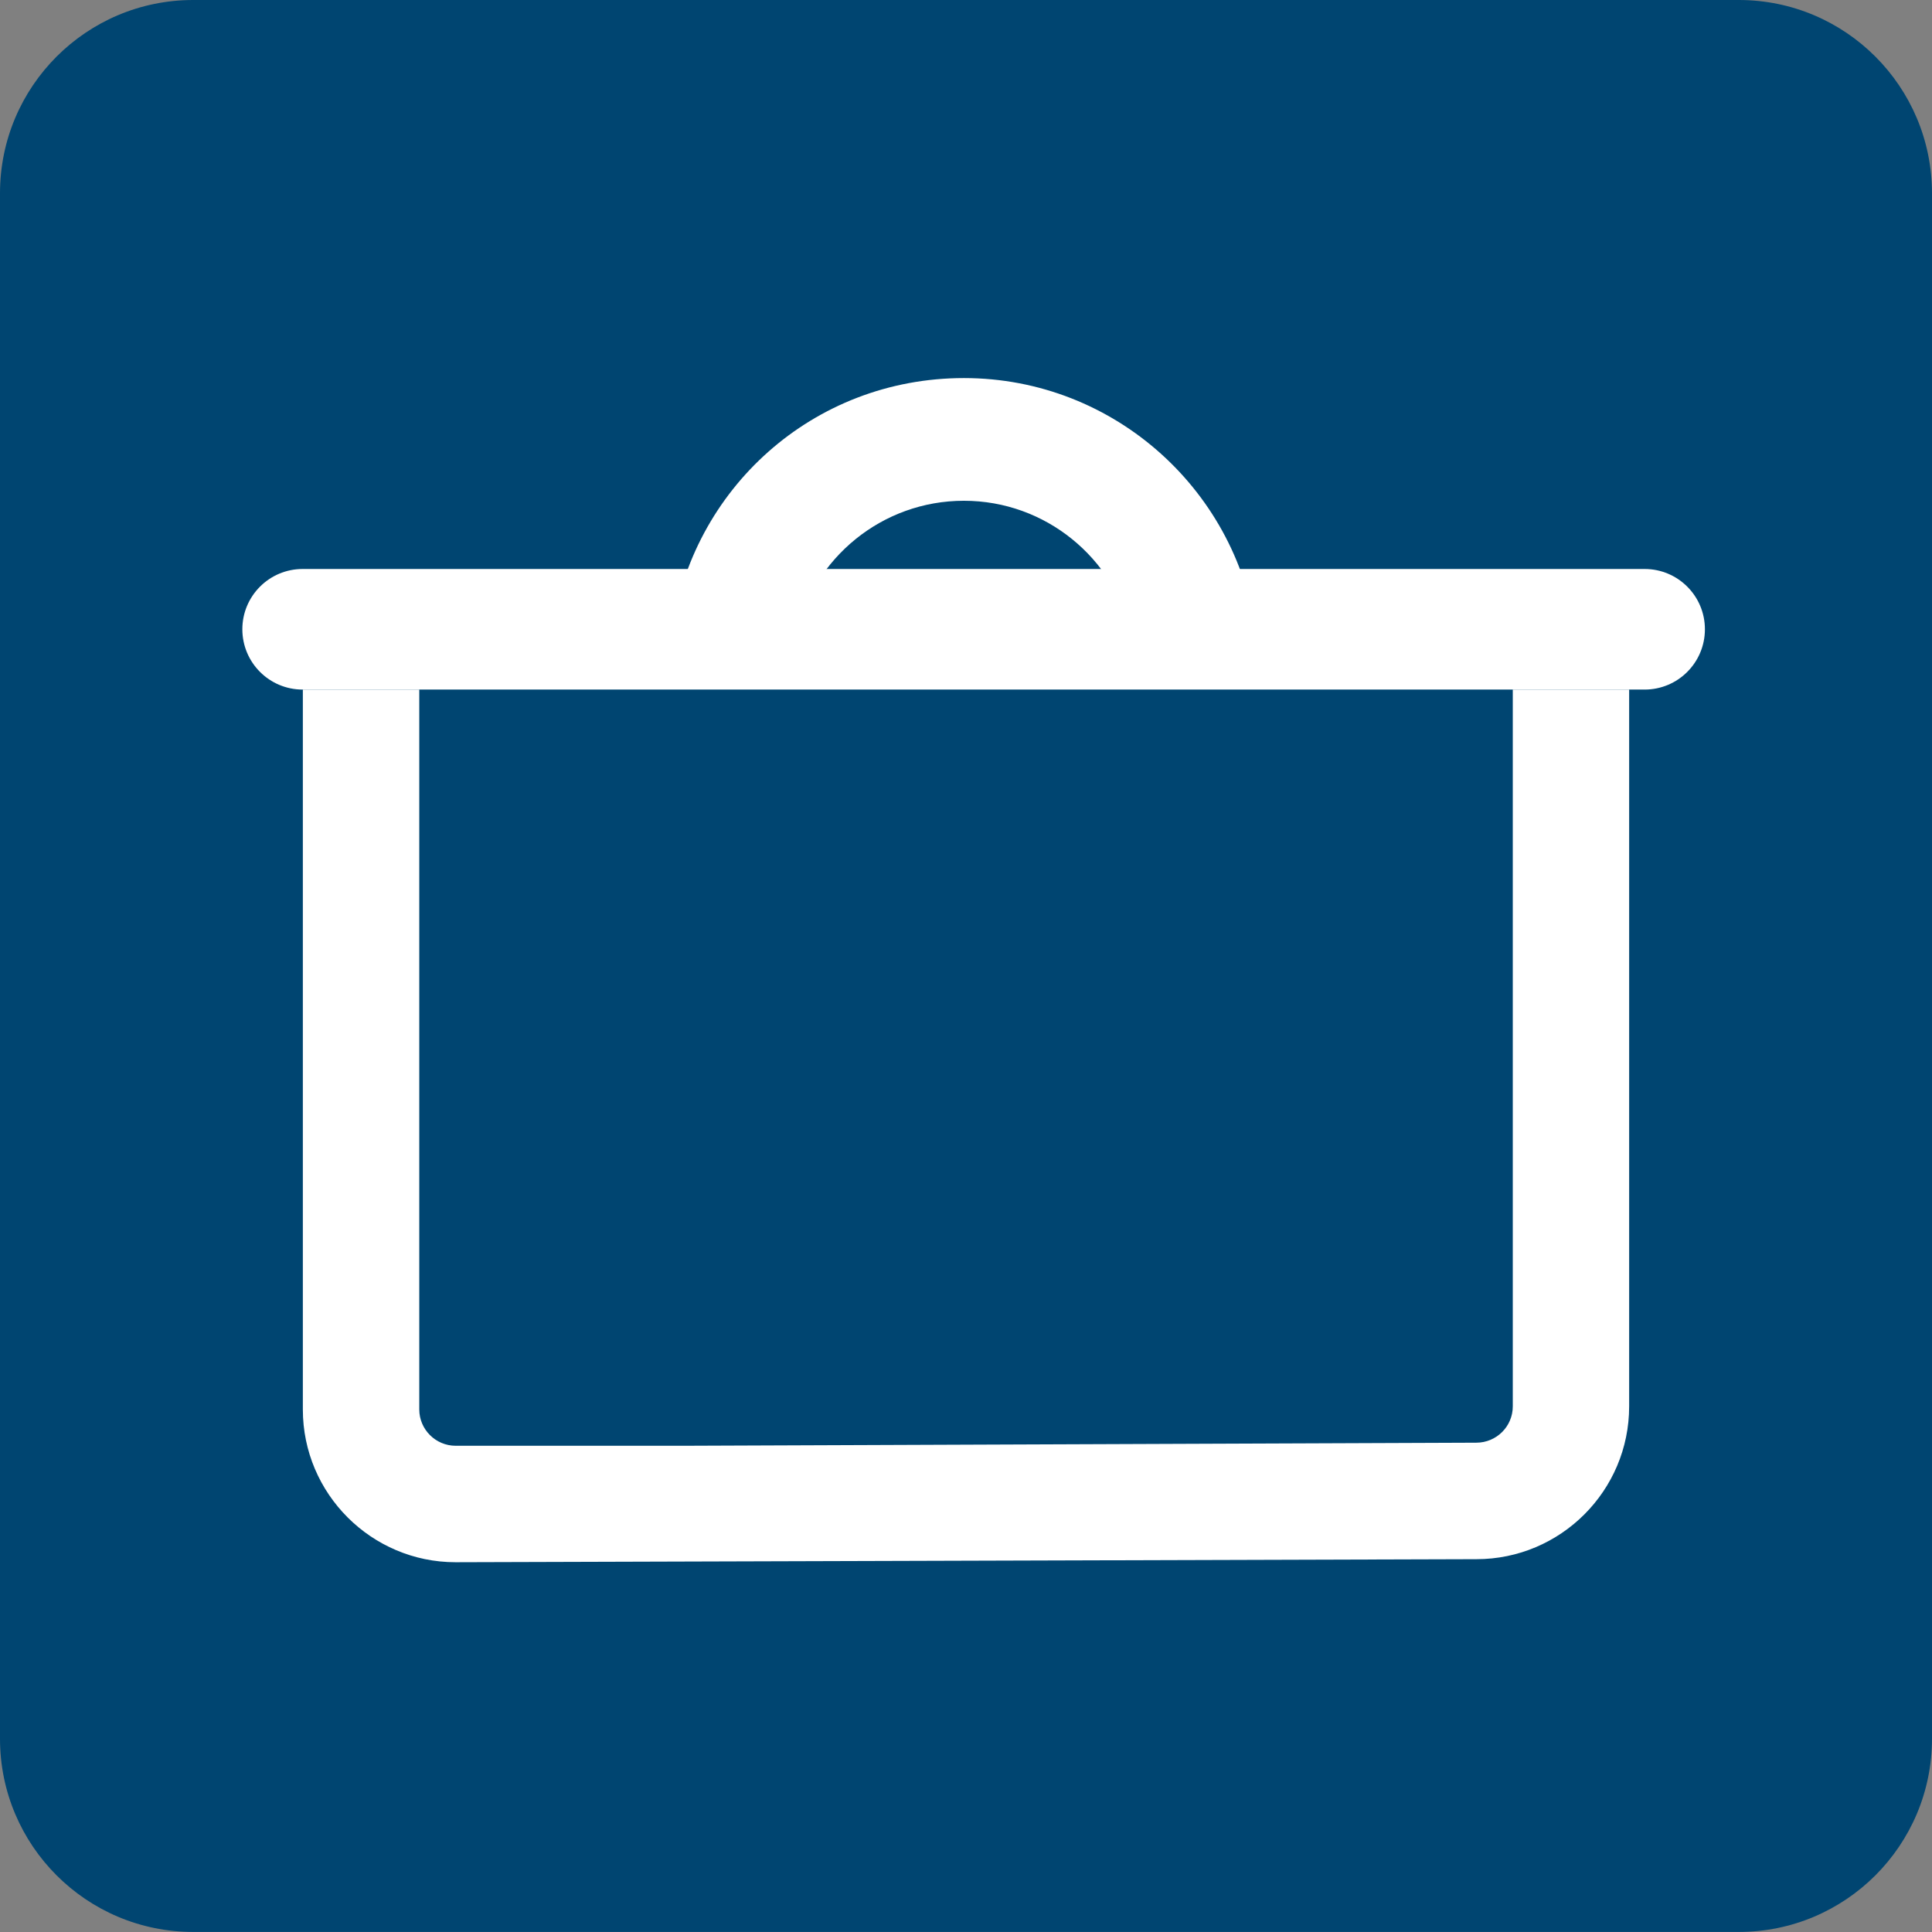 <svg width="61" height="61" viewBox="0 0 61 61" fill="none" xmlns="http://www.w3.org/2000/svg">
<rect x="0" y="0" width="61" height="61" fill="#808080" stroke="none"/>
<path d="M54.899 0H6.101C2.731 0 0 2.731 0 6.101V54.899C0 58.267 2.731 60.998 6.101 60.998H54.899C58.269 60.998 61 58.267 61 54.897V6.101C60.998 2.731 58.267 0 54.899 0Z" fill="#004571"/>
<path d="M47.764 21.771V44.404C47.764 45.036 47.25 45.551 46.611 45.551L21.586 45.648H14.387C13.755 45.648 13.238 45.133 13.238 44.501V21.771H9.562V44.503C9.562 47.16 11.727 49.325 14.385 49.325L46.615 49.229C49.275 49.229 51.438 47.066 51.438 44.406V21.771H47.762H47.764Z" fill="white"/>
<path d="M51.927 17.965H9.555C8.504 17.965 7.652 18.817 7.652 19.867V19.869C7.652 20.92 8.504 21.772 9.555 21.772H51.927C52.978 21.772 53.83 20.92 53.83 19.869V19.867C53.83 18.817 52.978 17.965 51.927 17.965Z" fill="white"/>
<path d="M25.126 20.052C25.674 17.627 27.844 15.811 30.433 15.811C33.021 15.811 35.188 17.627 35.739 20.05C36.135 20.056 36.533 20.063 36.929 20.076C37.848 20.106 38.767 20.145 39.686 20.186C39.154 15.55 35.21 11.937 30.435 11.937C25.66 11.937 21.82 15.453 21.207 19.998C22.513 20.011 23.822 20.029 25.128 20.052H25.126Z" fill="white"/>
</svg>
